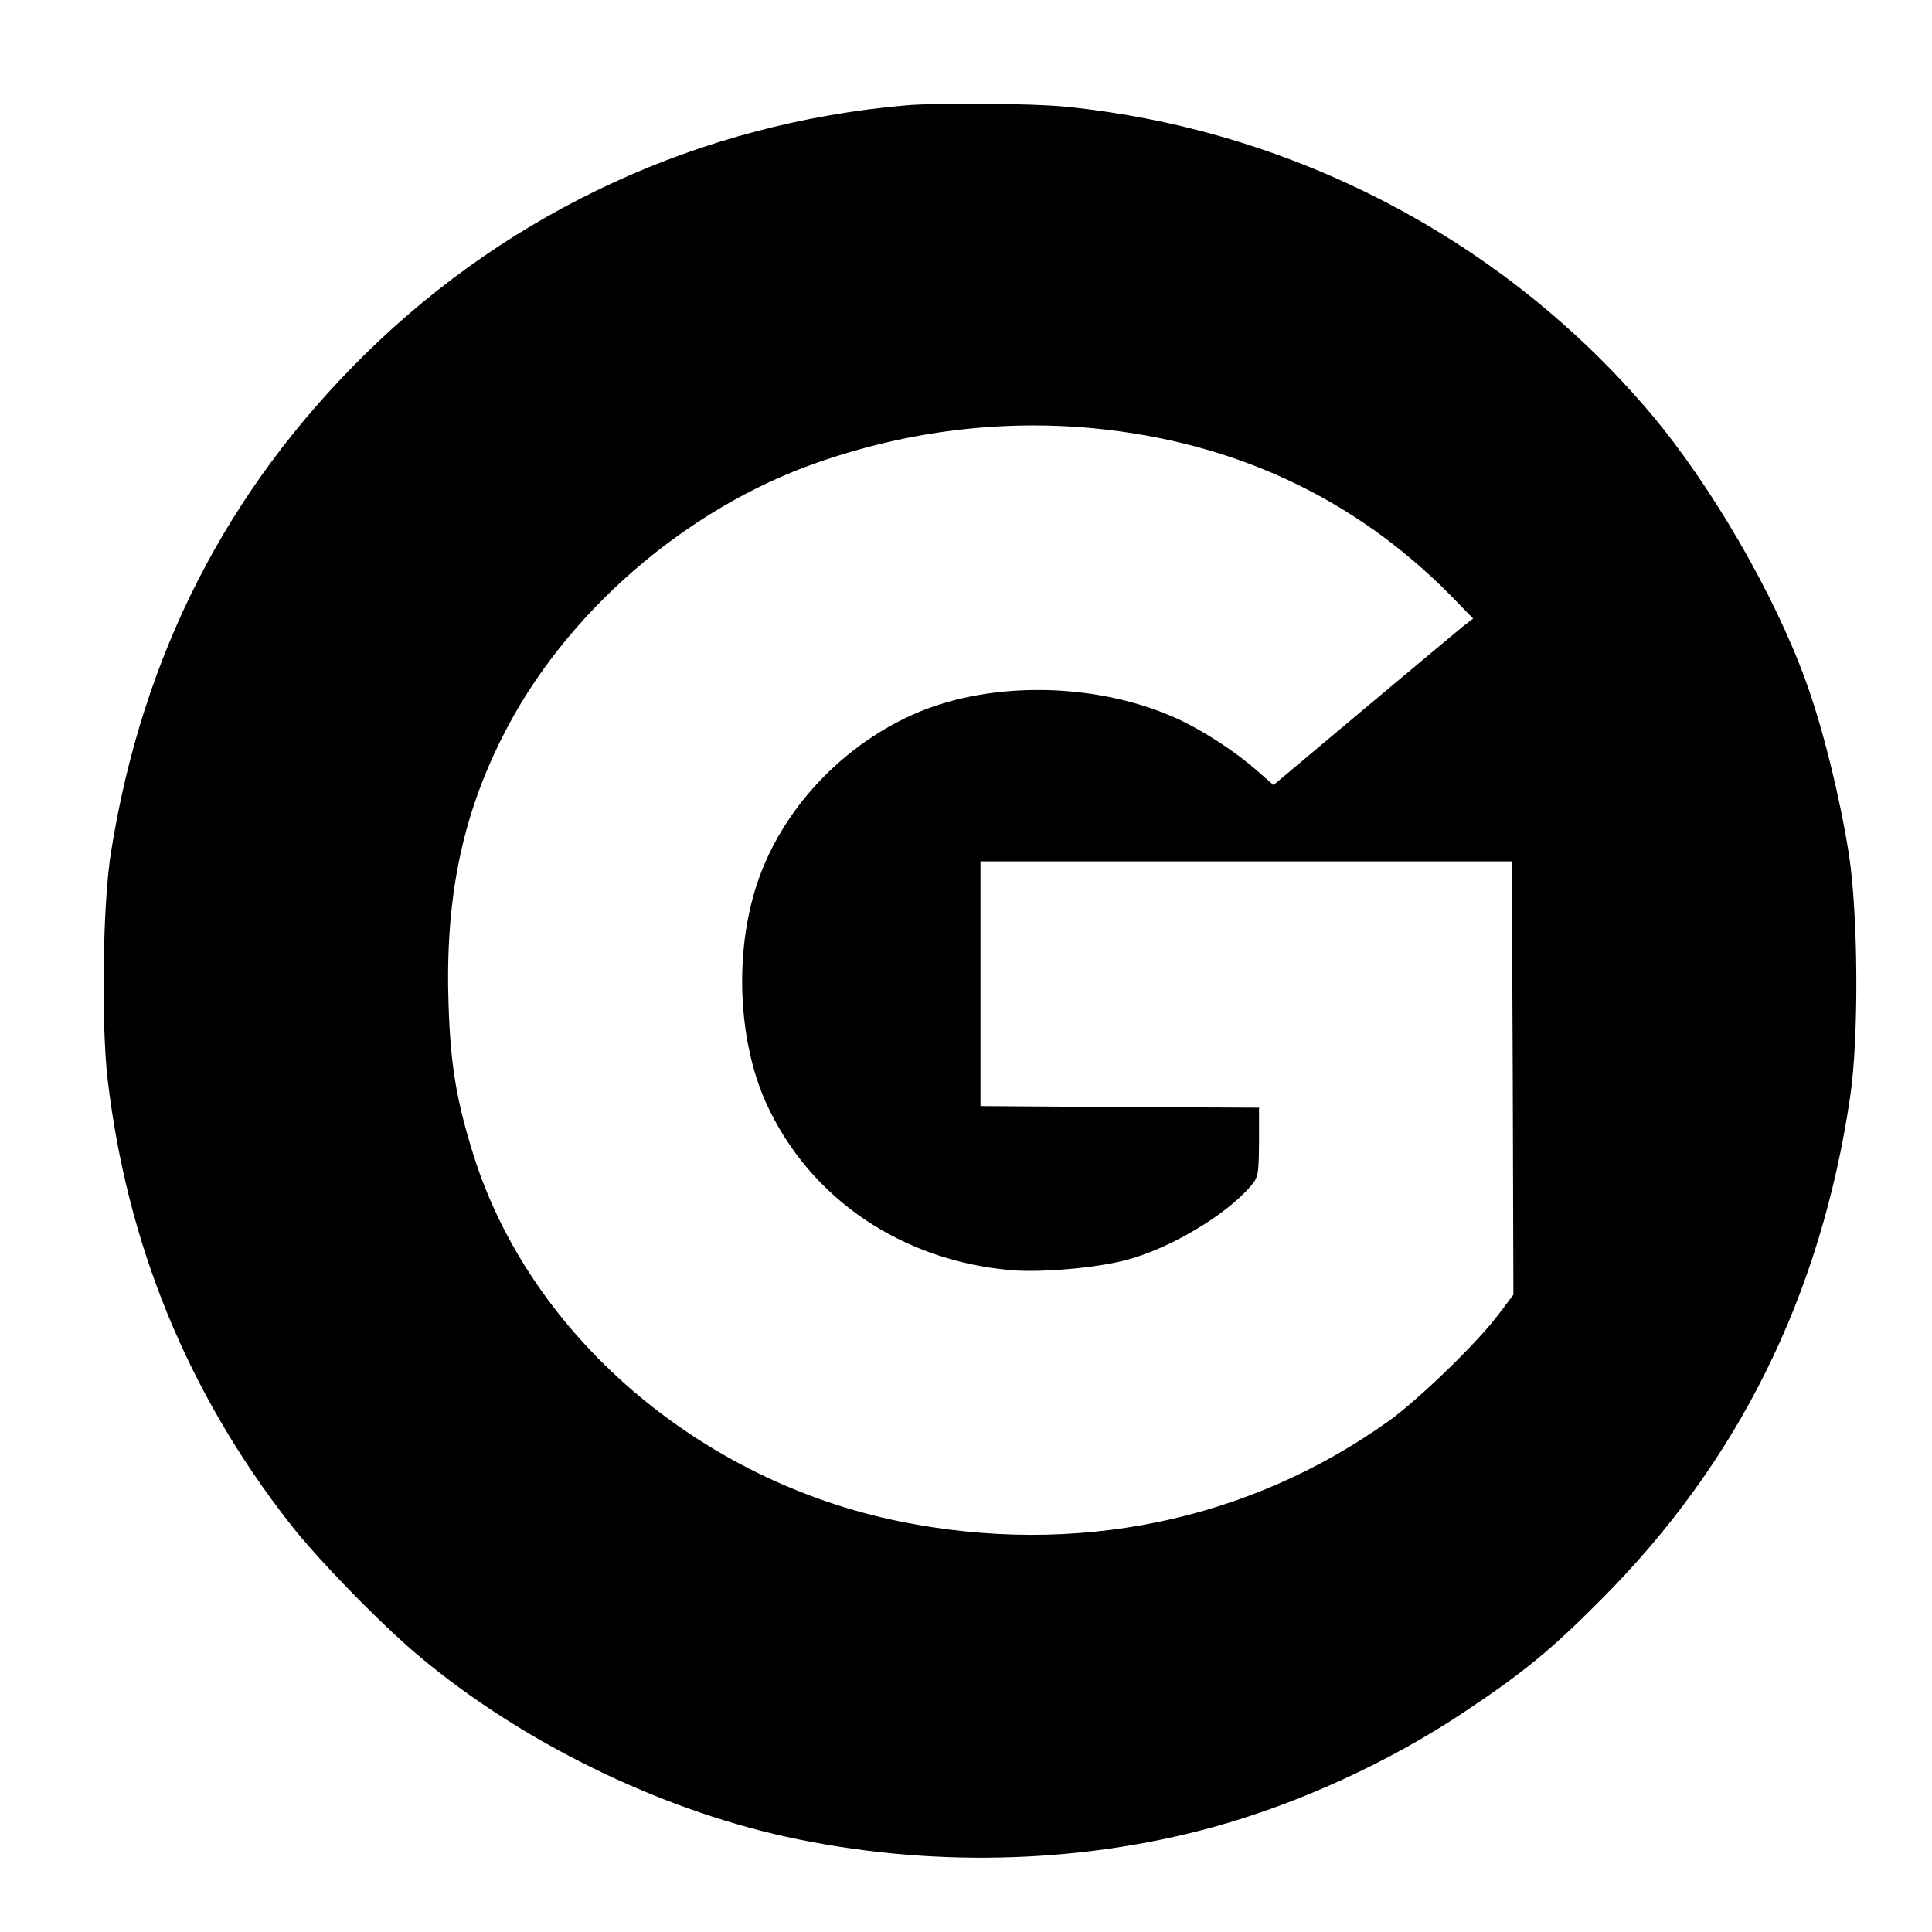 <?xml version="1.0" standalone="no"?>
<!DOCTYPE svg PUBLIC "-//W3C//DTD SVG 20010904//EN"
 "http://www.w3.org/TR/2001/REC-SVG-20010904/DTD/svg10.dtd">
<svg version="1.0" xmlns="http://www.w3.org/2000/svg"
 width="600pt" height="600pt" viewBox="0 0 600 600"
 preserveAspectRatio="xMidYMid meet">
<g transform="translate(0,600) scale(0.1,-0.1)"
fill="#000000" stroke="none">
<path d="M2815 5673 c-637 -55 -1226 -326 -1679 -771 -431 -423 -694 -937
-791 -1547 -26 -158 -31 -528 -11 -705 60 -513 247 -972 565 -1380 86 -111
282 -312 401 -412 315 -265 738 -473 1140 -562 438 -96 905 -86 1325 29 267
73 550 203 782 358 182 121 271 194 423 347 428 428 685 946 776 1565 27 183
25 562 -4 752 -28 177 -81 393 -134 538 -98 271 -294 608 -481 830 -456 540
-1113 884 -1821 954 -100 10 -395 12 -491 4z m580 -1003 c438 -42 812 -217
1110 -519 l70 -72 -30 -23 c-16 -13 -156 -130 -310 -259 l-280 -235 -55 48
c-76 66 -188 136 -269 169 -242 101 -550 104 -777 10 -234 -98 -426 -301 -503
-534 -71 -213 -59 -487 28 -680 135 -297 422 -492 766 -520 91 -7 257 7 349
31 134 34 309 137 388 228 26 30 27 36 28 138 l0 108 -432 2 -433 3 0 380 0
380 825 0 825 0 3 -673 2 -673 -47 -62 c-68 -90 -247 -263 -340 -330 -437
-312 -974 -422 -1518 -312 -622 126 -1147 576 -1324 1136 -53 170 -72 279 -78
469 -11 324 40 579 167 831 191 382 568 710 980 853 278 97 566 133 855 106z"/>
</g>
</svg>

